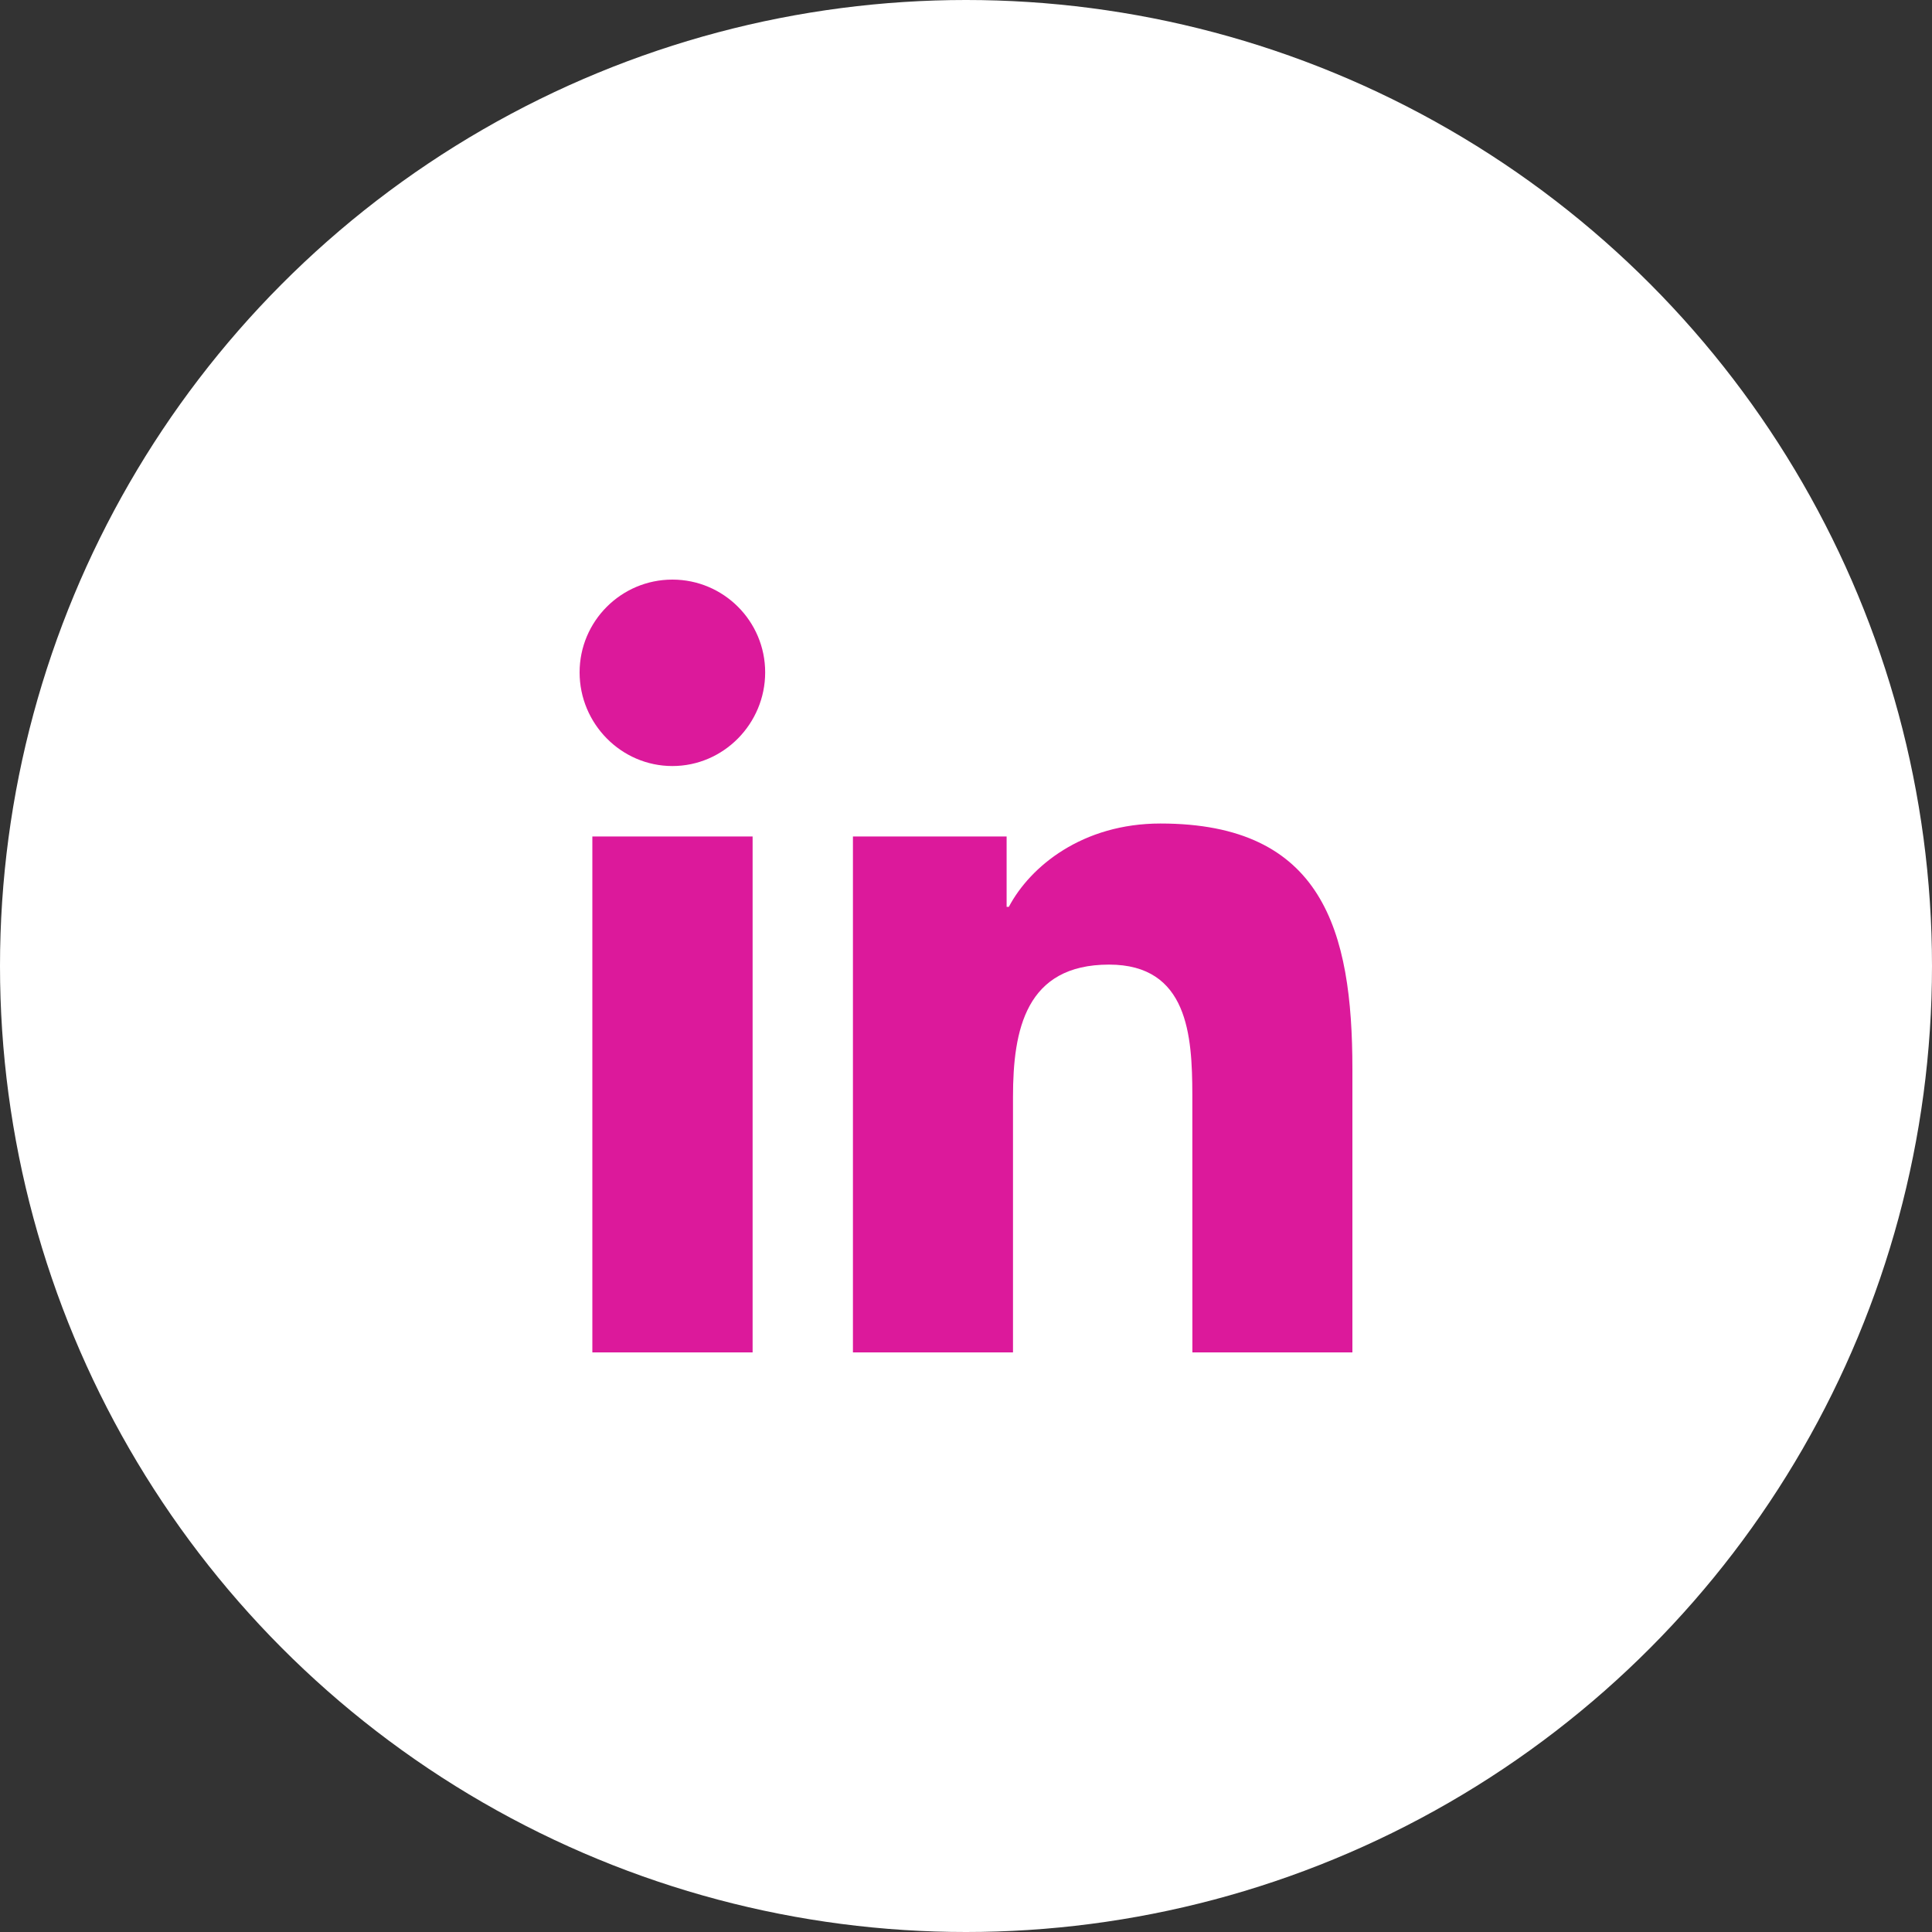 <svg width="40" height="40" viewBox="0 0 40 40" fill="none" xmlns="http://www.w3.org/2000/svg">
<rect x="0" y="0" width="40" height="40" fill="#333333" stroke="none"/>
<circle cx="20" cy="20" r="20" fill="white"/>
<g clip-path="url(#clip0_1829_6297)">
<path d="M13.921 15.86C14.982 15.86 15.842 14.982 15.842 13.921C15.842 12.861 14.982 12 13.921 12C12.861 12 12 12.861 12 13.921C12 14.982 12.86 15.86 13.921 15.86ZM20.973 28V22.711C20.973 21.318 21.237 19.971 22.962 19.971C24.599 19.971 24.683 21.445 24.686 22.661L24.687 28H28V22.132C28 19.261 27.383 17.05 24.026 17.05C22.412 17.05 21.33 17.936 20.887 18.775H20.841V17.318H17.659V28H20.973ZM15.582 28V17.318H12.264V28H15.582Z" fill="#DC199B"/>
</g>
<defs>
<clipPath id="clip0_1829_6297">
<rect width="16" height="16" fill="white" transform="translate(12 12)"/>
</clipPath>
</defs>
</svg>
